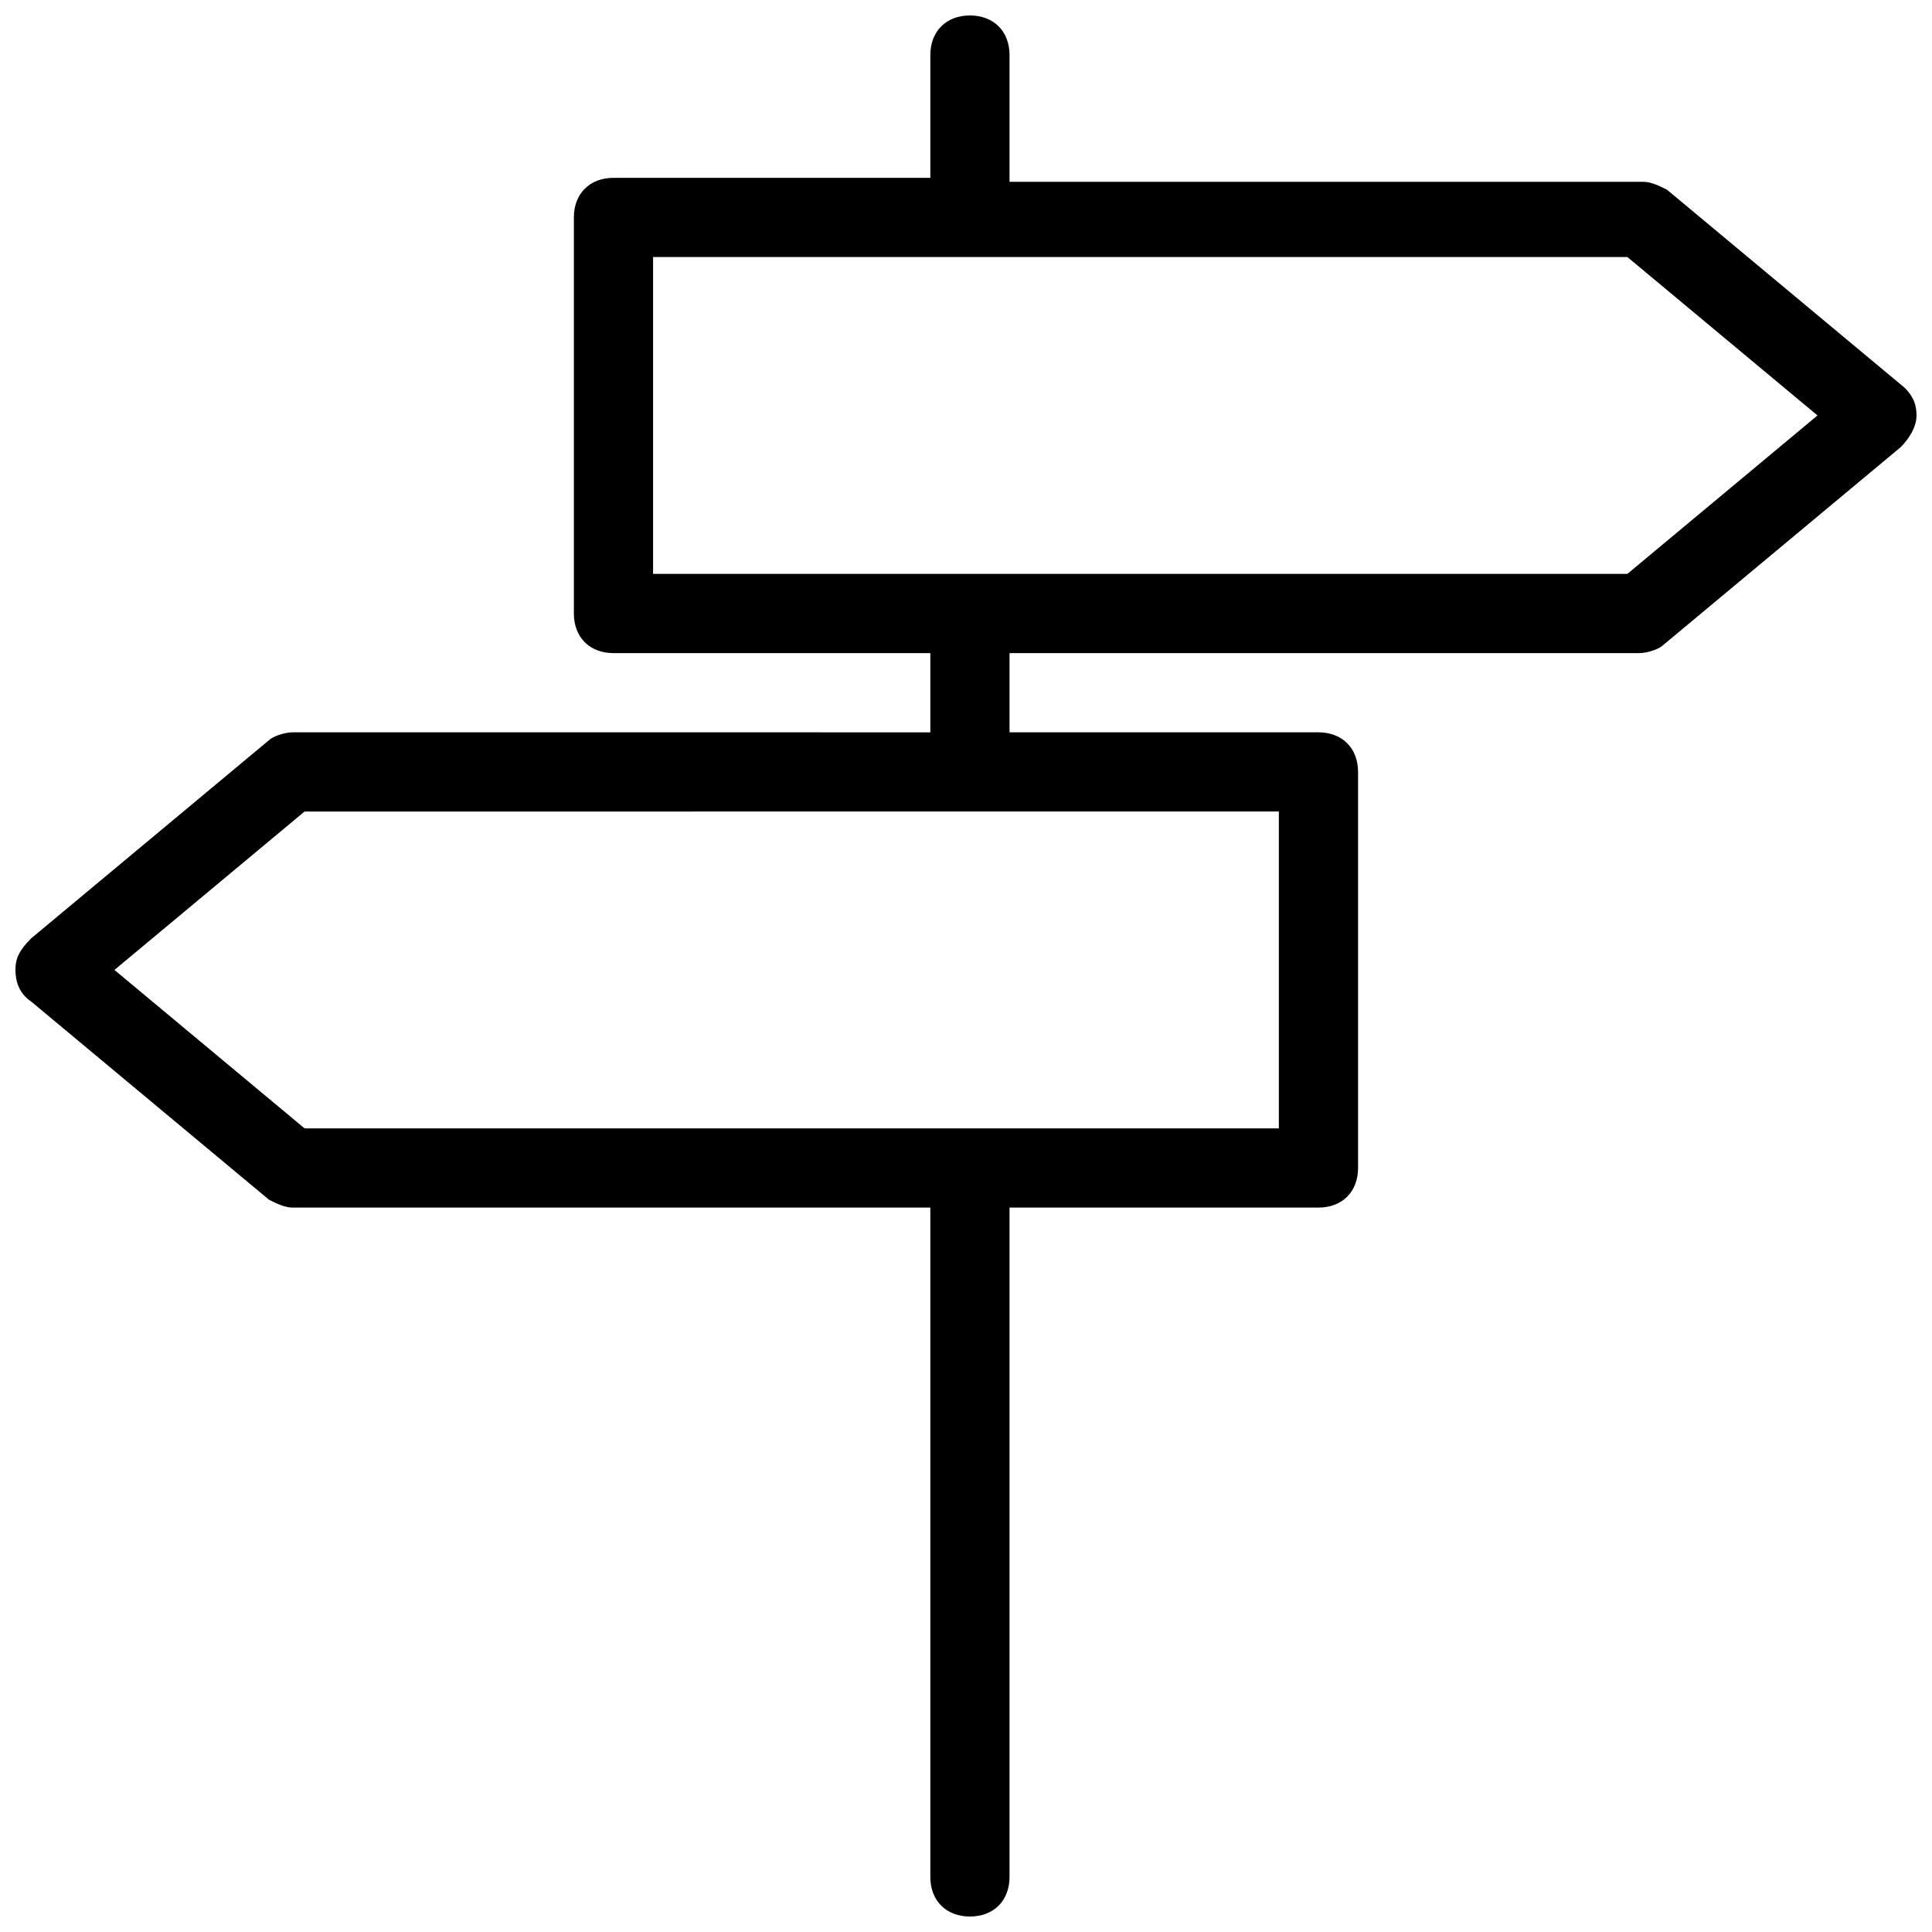 <?xml version="1.0" encoding="UTF-8"?>
<!-- Uploaded to: SVG Repo, www.svgrepo.com, Generator: SVG Repo Mixer Tools -->
<svg width="800px" height="800px" version="1.1" viewBox="144 144 512 512" xmlns="http://www.w3.org/2000/svg">
 <defs>
  <clipPath id="a">
   <path d="m148.09 148.09h503.81v503.81h-503.81z"/>
  </clipPath>
 </defs>
 <g clip-path="url(#a)">
  <path d="m648.75 246.76-62.977-52.48c-2.098-1.051-4.199-2.098-6.297-2.098l-167.94-0.004v-33.586c0-6.297-4.199-10.496-10.496-10.496s-10.496 4.199-10.496 10.496v32.539h-83.969c-6.297 0-10.496 4.199-10.496 10.496v104.96c0 6.297 4.199 10.496 10.496 10.496h83.969v20.992l-168.98-0.004c-2.098 0-5.246 1.051-6.297 2.098l-62.977 52.48c-3.148 3.152-4.199 5.25-4.199 8.398s1.051 6.297 4.199 8.398l62.977 52.48c2.098 1.051 4.199 2.098 6.297 2.098h168.98v177.38c0 6.297 4.199 10.496 10.496 10.496s10.496-4.199 10.496-10.496v-177.38h81.867c6.297 0 10.496-4.199 10.496-10.496v-104.96c0-6.297-4.199-10.496-10.496-10.496h-81.867v-20.992h166.89c2.098 0 5.246-1.051 6.297-2.098l62.977-52.48c2.098-2.098 4.199-5.246 4.199-8.398 0-3.148-1.047-5.246-3.148-7.344zm-165.84 112.3v83.969h-258.2l-50.383-41.984 50.383-41.984zm92.363-62.977h-258.2v-83.969h258.2l50.383 41.984z"/>
 </g>
</svg>